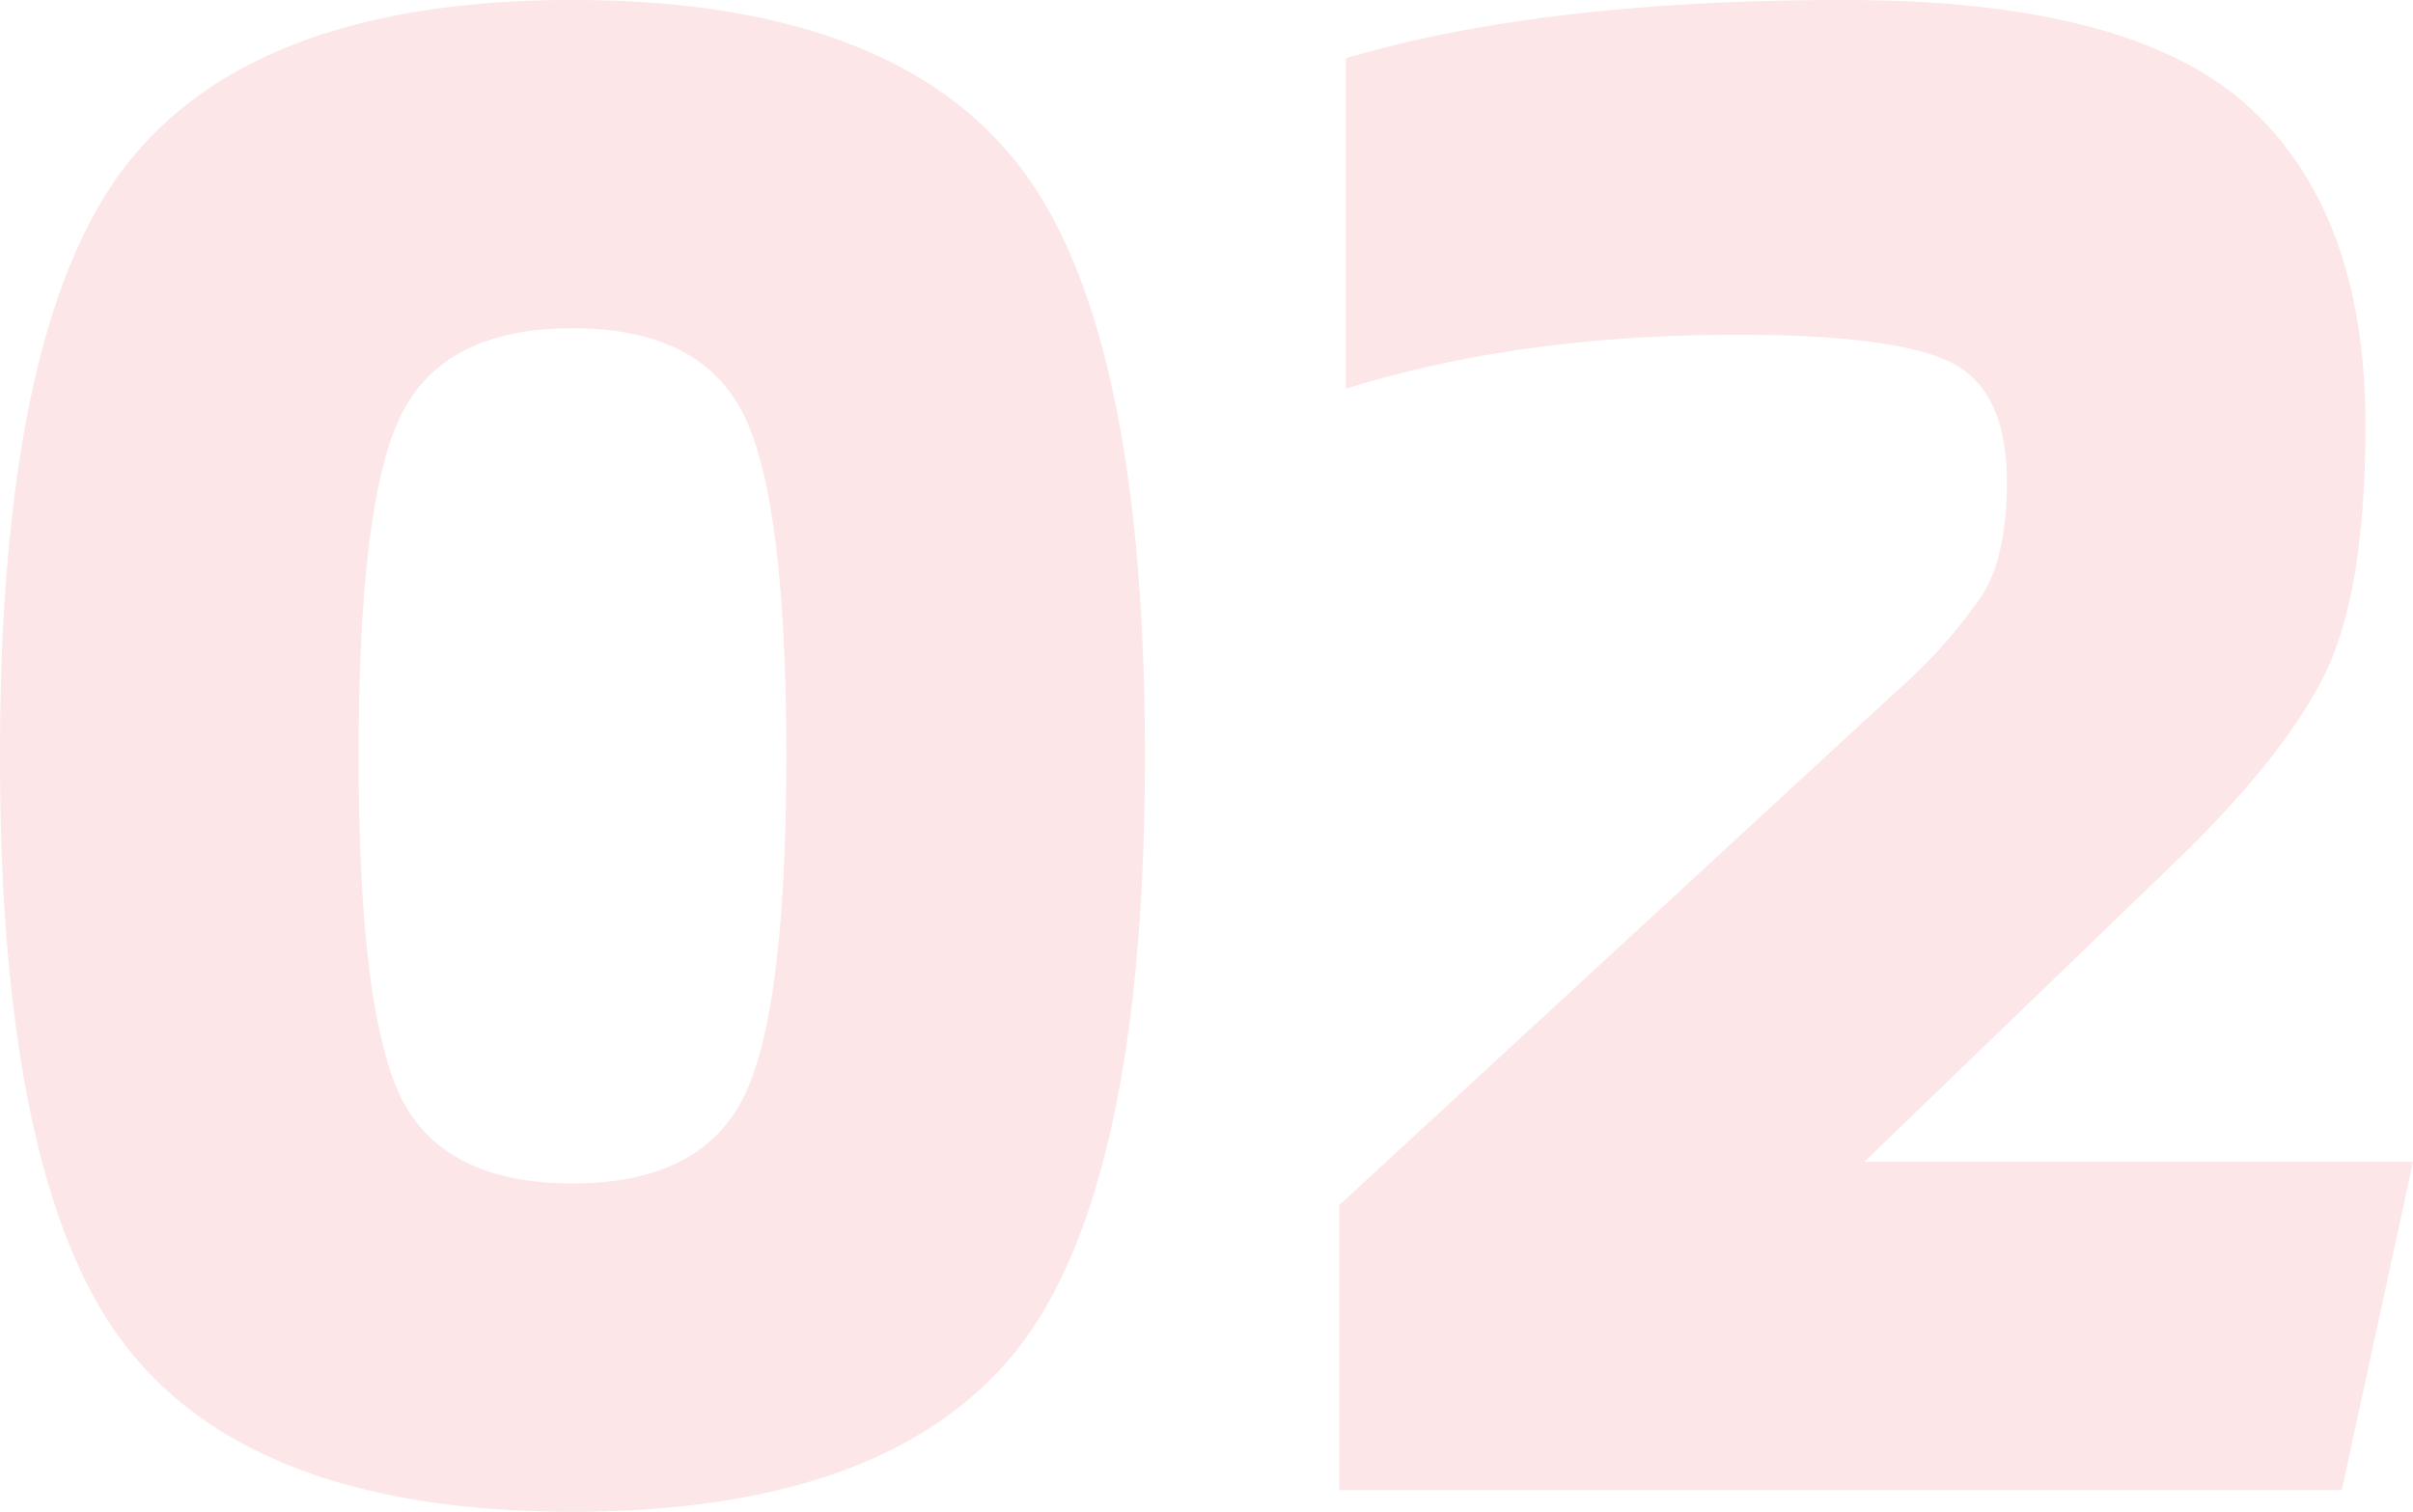 <svg xmlns="http://www.w3.org/2000/svg" width="223.4" height="140" viewBox="0 0 223.4 140"><path d="M103-12.8Q91,2,62,2T21-12.9Q9-27.8,9-68t12-55.1Q33-138,62-138t41,14.9q12,14.9,12,55.1T103-12.8ZM46.2-36.2q4,7.8,15.8,7.8t15.8-7.9q4-7.9,4-31.7t-4-31.7q-4-7.9-15.8-7.9T46.2-99.7q-4,7.9-4,31.7T46.2-36.2ZM133,0V-26.4L184.6-74a47.53,47.53,0,0,0,8-9q2.2-3.6,2.2-10.4,0-8.4-5.1-11T169.8-107q-20.2,0-36.2,5v-30.6q18.2-5.4,46.2-5.4,26.6,0,37.4,9.9T228-98.6q0,15.6-3.9,23.3T210.2-58L181.6-30.4h50.8L225.8,0Z" transform="translate(-9 138)" fill="#dc000d" opacity="0.1"/></svg>